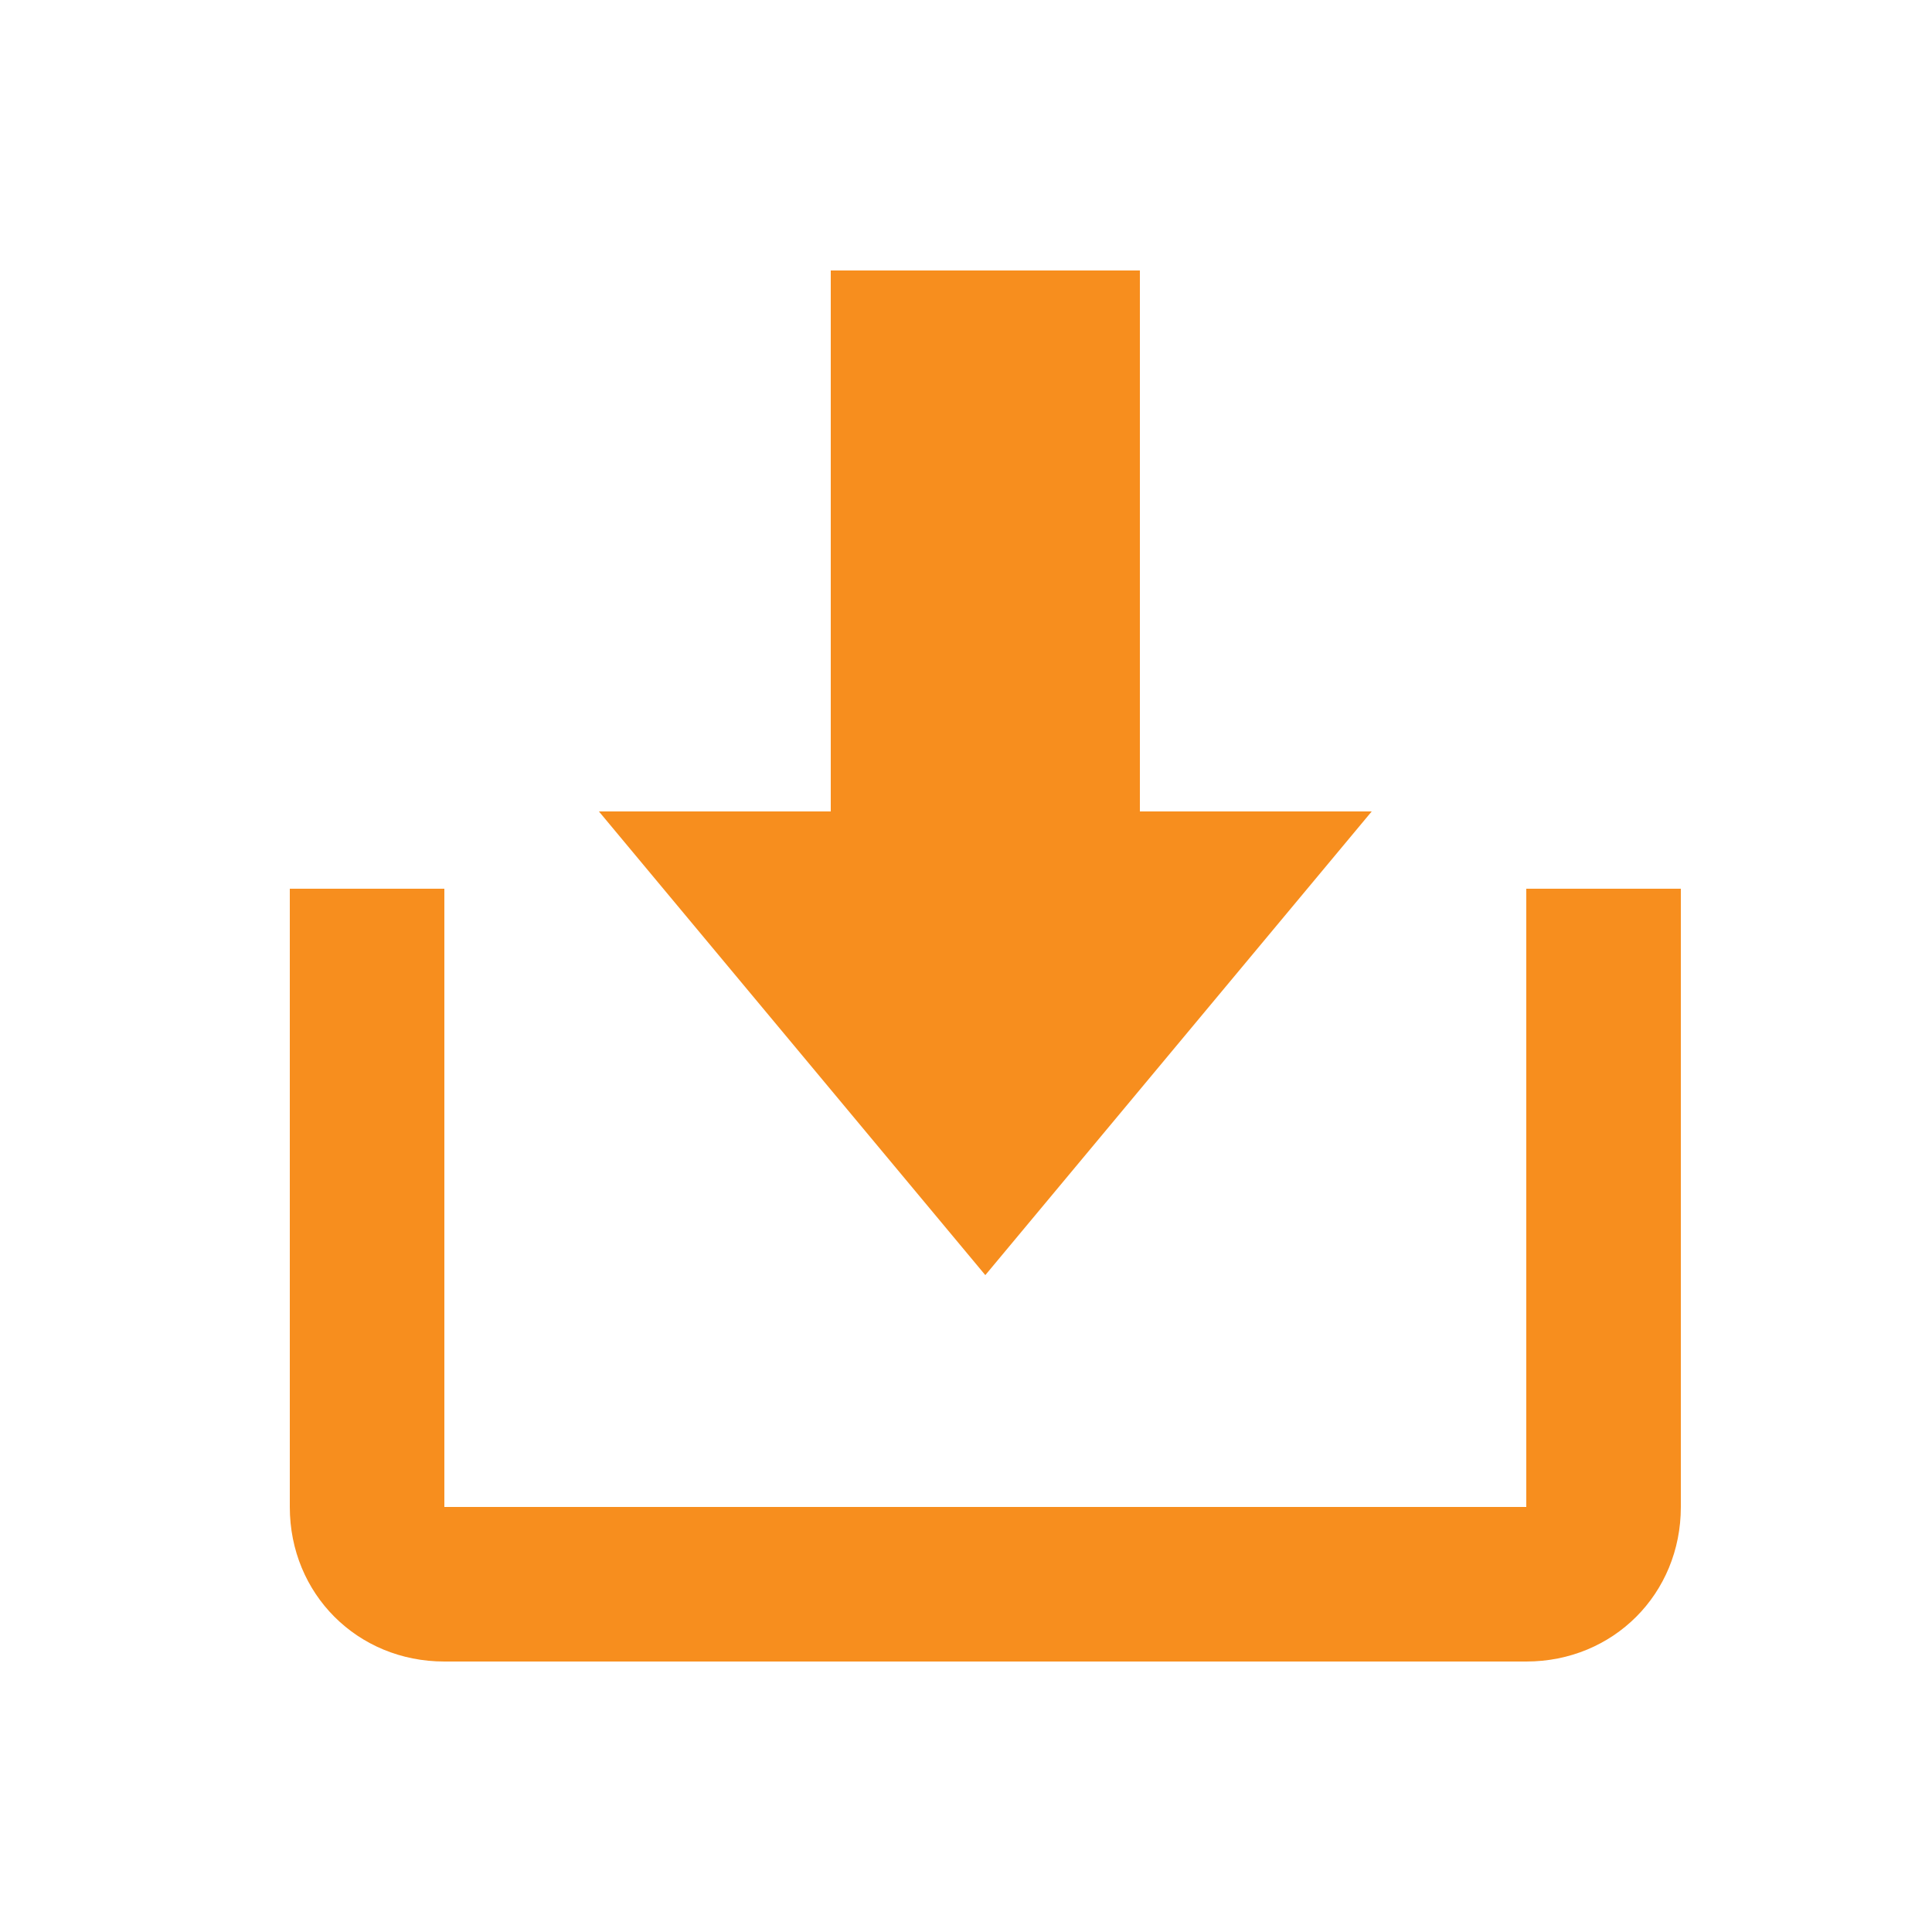 <?xml version="1.0" encoding="utf-8"?>
<!-- Generator: Adobe Illustrator 25.3.1, SVG Export Plug-In . SVG Version: 6.00 Build 0)  -->
<svg version="1.1" id="Layer_1" xmlns="http://www.w3.org/2000/svg" xmlns:xlink="http://www.w3.org/1999/xlink" x="0px" y="0px"
	 viewBox="0 0 40 40" style="enable-background:new 0 0 40 40;" xml:space="preserve">
<style type="text/css">
	.st0{fill:#F78E1E;}
</style>
<path id="login" class="st0" d="M20.4,26.4l8-9.6h-4.8V5.6h-6.4v11.2h-4.8L20.4,26.4z M9.2,31.2V18.4H6v12.8c0,1.8,1.4,3.2,3.2,3.2
	h22.4c1.8,0,3.2-1.4,3.2-3.2V18.4h-3.2v12.8C31.6,31.2,9.2,31.2,9.2,31.2z"/>
</svg>

